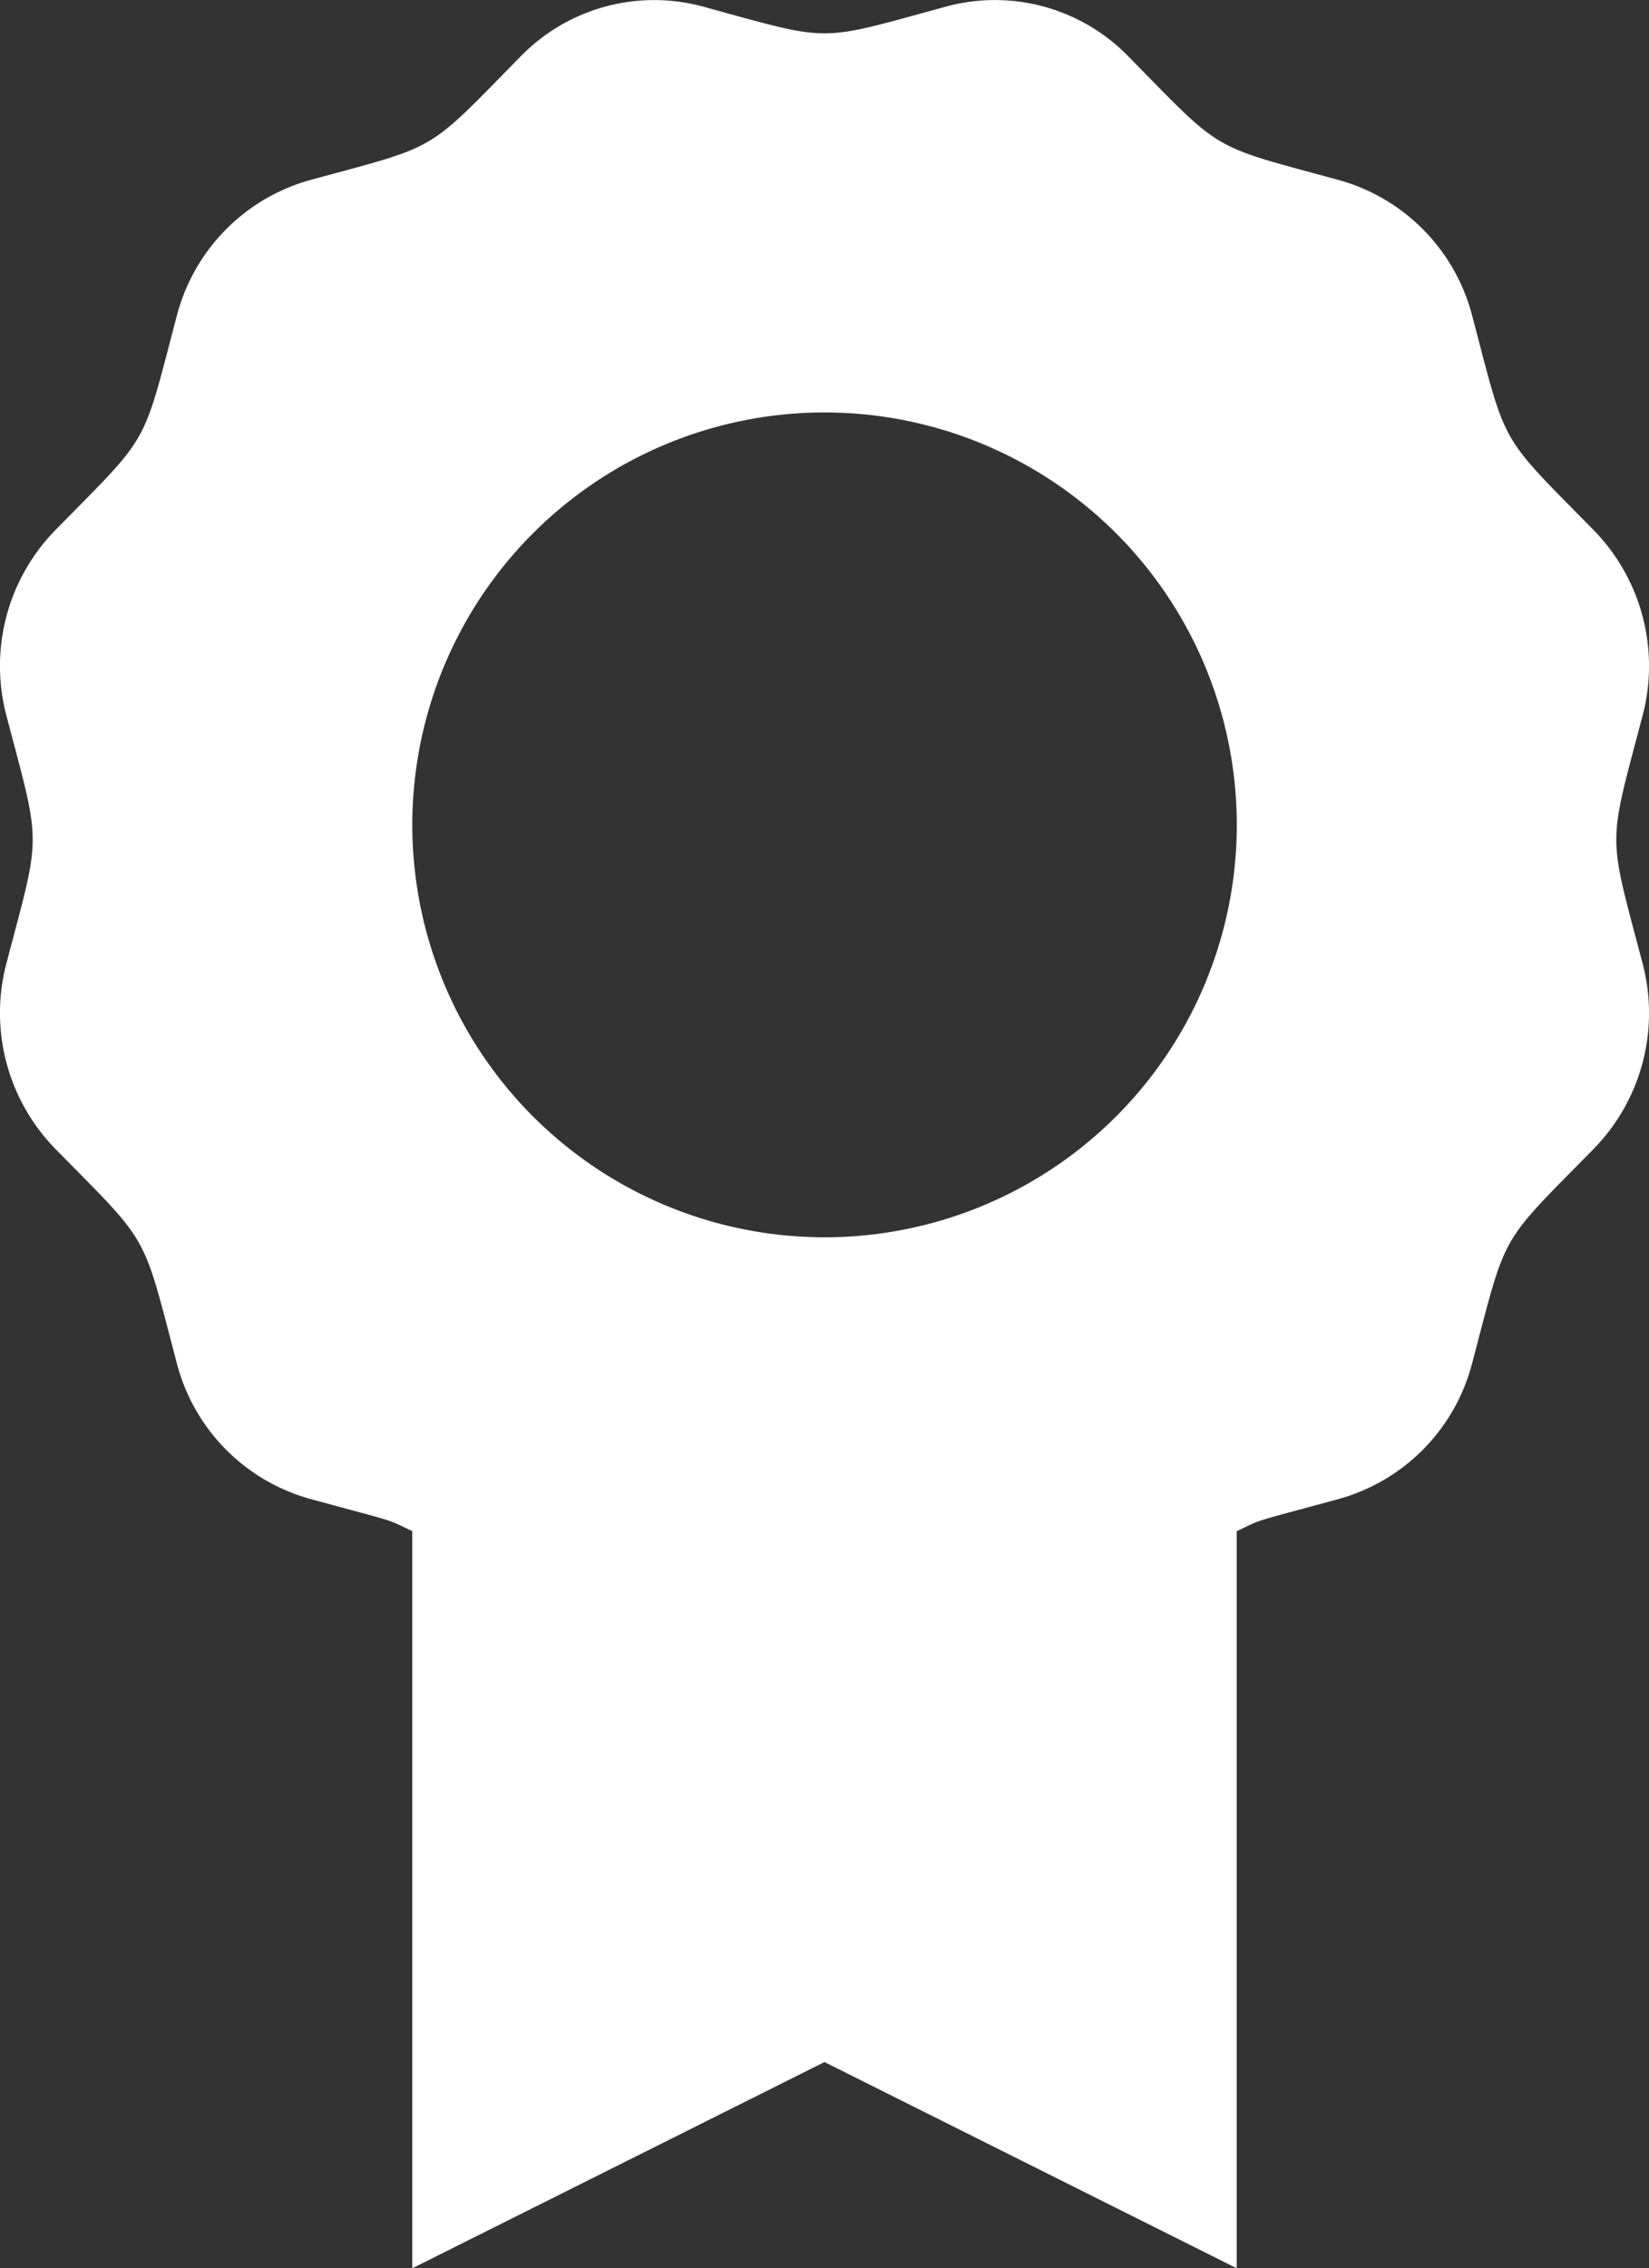 <svg xmlns="http://www.w3.org/2000/svg" width="72.73" height="100" viewBox="0 0 72.73 100">
  <rect x="0" y="0" width="72.73" height="100" fill="#333333" stroke="none"/>
  <path id="certificate-solid" d="M70.283,55.328a8.567,8.567,0,0,0,2.153-8.179c-1.543-5.866-1.545-5.04,0-10.915a8.569,8.569,0,0,0-2.153-8.179c-4.222-4.3-3.815-3.582-5.361-9.452a8.393,8.393,0,0,0-5.884-5.986c-5.761-1.571-5.068-1.165-9.287-5.457a8.215,8.215,0,0,0-8.034-2.19c-5.773,1.574-4.96,1.571-10.724,0a8.222,8.222,0,0,0-8.034,2.19c-4.236,4.313-3.551,3.892-9.287,5.457A8.4,8.4,0,0,0,7.789,18.6C6.237,24.5,6.652,23.754,2.428,28.055A8.567,8.567,0,0,0,.274,36.234c1.548,5.884,1.54,5.054,0,10.912a8.569,8.569,0,0,0,2.153,8.179c4.219,4.293,3.815,3.582,5.361,9.452a8.392,8.392,0,0,0,5.884,5.986c4.065,1.108,3.273.844,4.5,1.42v32.5L36.354,95.59l18.182,9.091V72.186c1.224-.574.432-.313,4.5-1.42A8.4,8.4,0,0,0,64.92,64.78c1.554-5.892,1.139-5.151,5.364-9.452Zm-33.926,3.9A18.182,18.182,0,1,1,54.539,41.047,18.182,18.182,0,0,1,36.357,59.229Z" transform="translate(0.01 -4.68)" fill="#fff"/>
</svg>
